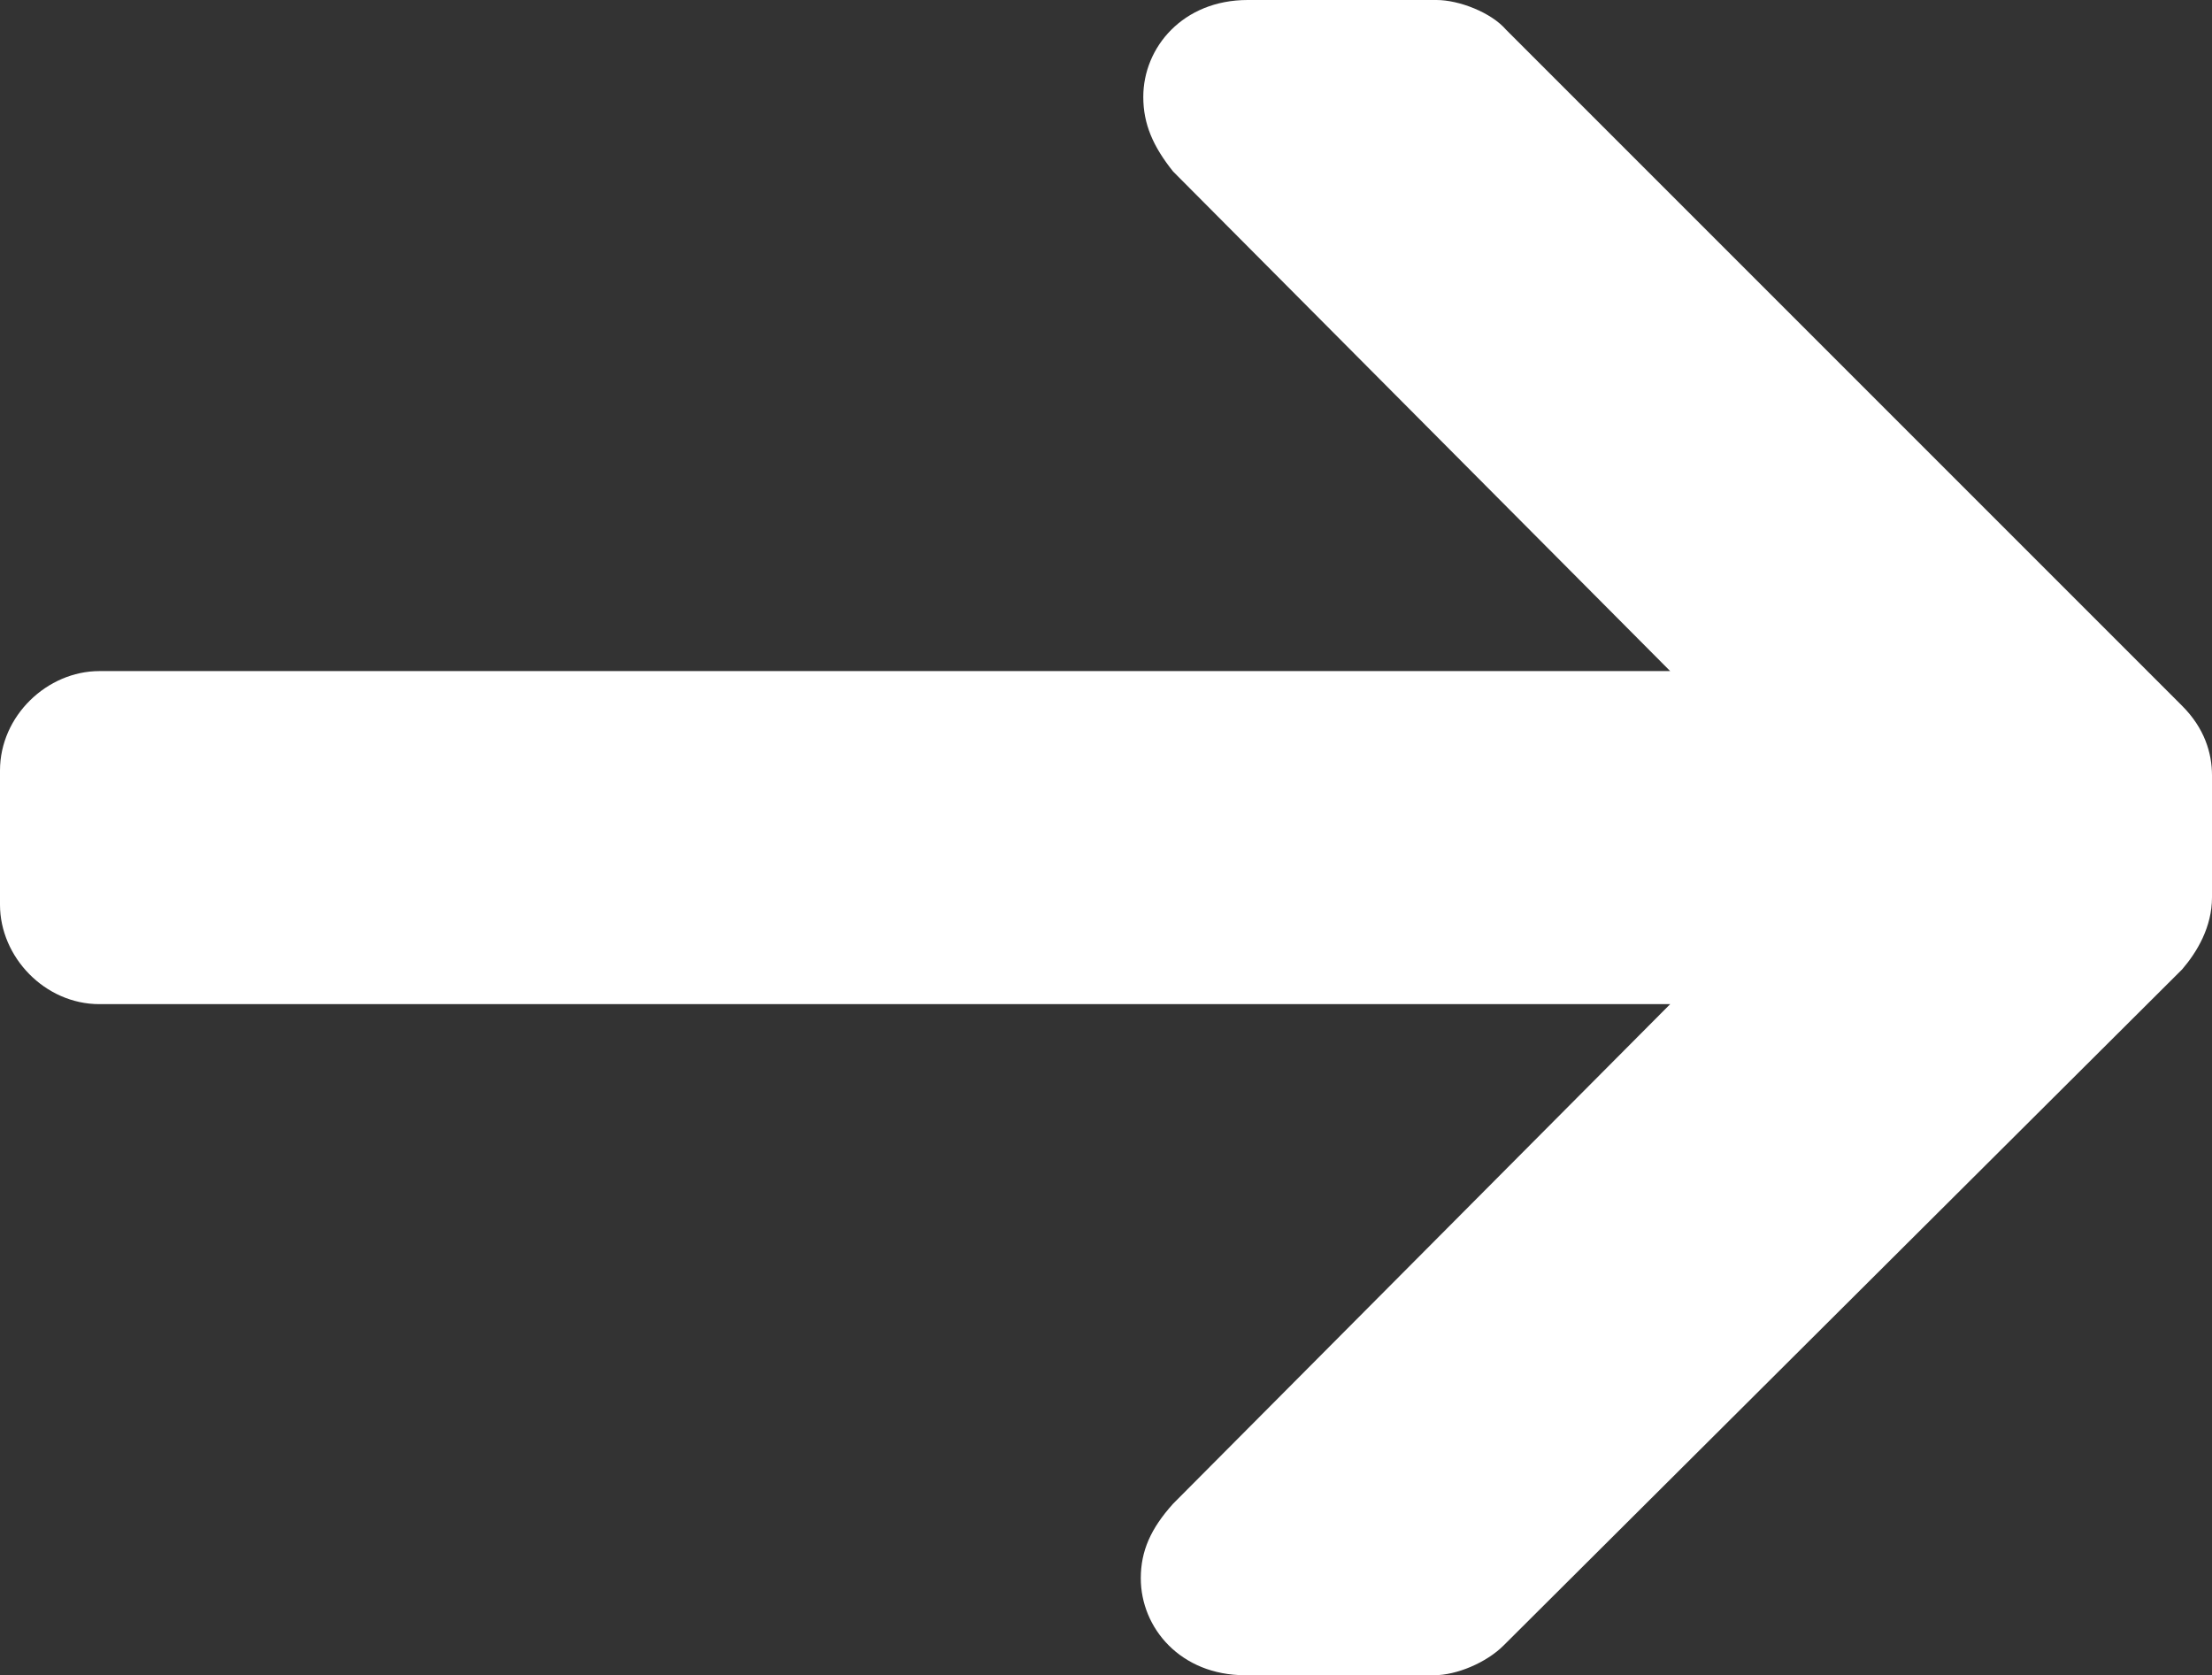 <?xml version="1.0" encoding="utf-8"?>
<!-- Generator: Adobe Illustrator 22.0.1, SVG Export Plug-In . SVG Version: 6.00 Build 0)  -->
<svg version="1.1" id="Ebene_1" xmlns="http://www.w3.org/2000/svg" xmlns:xlink="http://www.w3.org/1999/xlink" x="0px" y="0px"
	 viewBox="0 0 89 67.4" enable-background="new 0 0 89 67.4" xml:space="preserve">
<rect x="0" y="0" width="89" height="67.4" fill="#333333" stroke="none"/>
<g>
	<path fill="#FFFFFF" d="M87.8,39L60.5,66.2c-0.7,0.7-1.9,1.2-2.8,1.2h-7.6c-2.6,0-4.2-1.9-4.2-3.9c0-1.1,0.4-2,1.3-3l20-20.1H4
		c-2.2,0-4-1.9-4-4V31c0-2.2,1.9-4,4-4h63.2l-20-20.1c-0.8-1-1.2-1.9-1.2-3c0-2,1.6-3.9,4.2-3.9h7.6c0.9,0,2.2,0.5,2.8,1.2
		l27.2,27.2c0.9,0.9,1.2,1.9,1.2,2.8v4.9C89,37.3,88.4,38.3,87.8,39z"/>
</g>
</svg>
